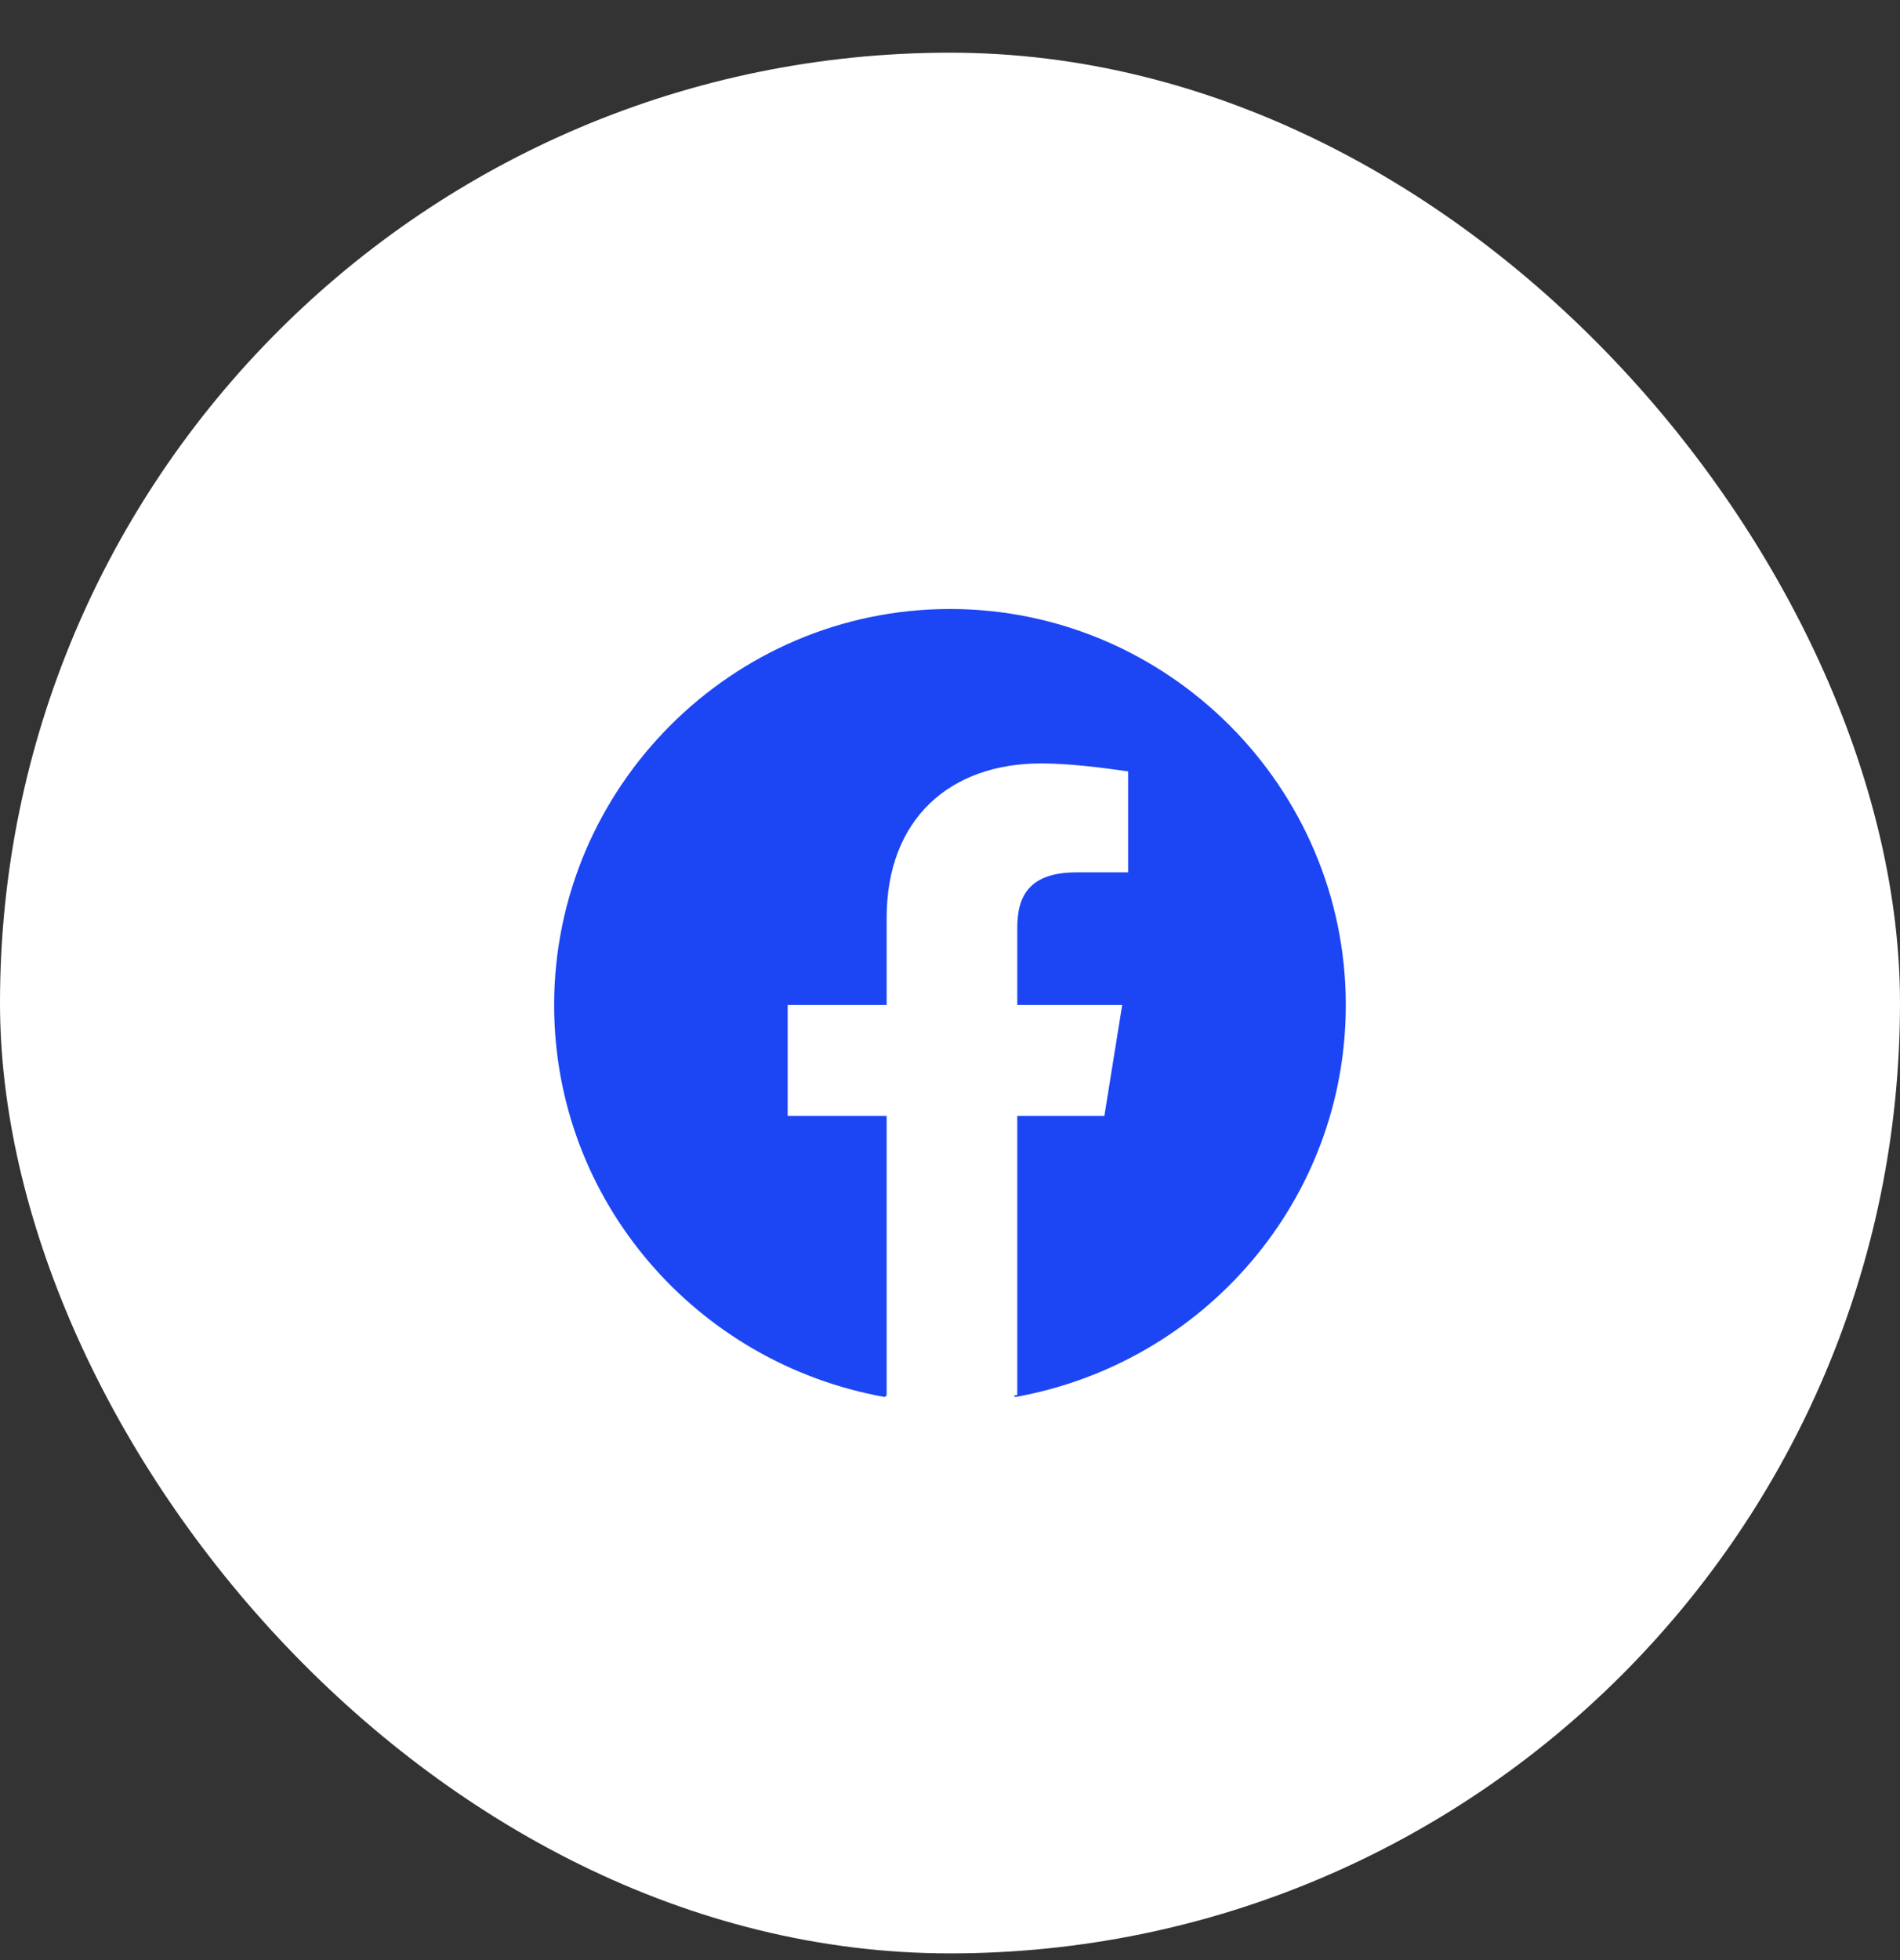 <svg width="32" height="33" viewBox="0 0 32 33" fill="none" xmlns="http://www.w3.org/2000/svg">
<rect x="0" y="0" width="32" height="33" fill="#333333" stroke="none"/>
<rect y="0.887" width="32" height="32" rx="16" fill="white"/>
<path d="M9.333 16.92C9.333 20.22 11.733 22.953 14.9 23.52L14.939 23.488C14.937 23.488 14.935 23.487 14.933 23.487V18.787H13.266V16.92H14.933V15.453C14.933 13.787 16 12.853 17.533 12.853C18 12.853 18.533 12.92 19 12.987V14.687H18.133C17.333 14.687 17.133 15.087 17.133 15.62V16.92H18.9L18.6 18.787H17.133V23.487C17.113 23.49 17.092 23.494 17.072 23.497L17.1 23.52C20.266 22.953 22.666 20.22 22.666 16.92C22.666 13.253 19.666 10.253 16 10.253C12.333 10.253 9.333 13.253 9.333 16.92Z" fill="#1C46F3"/>
</svg>
